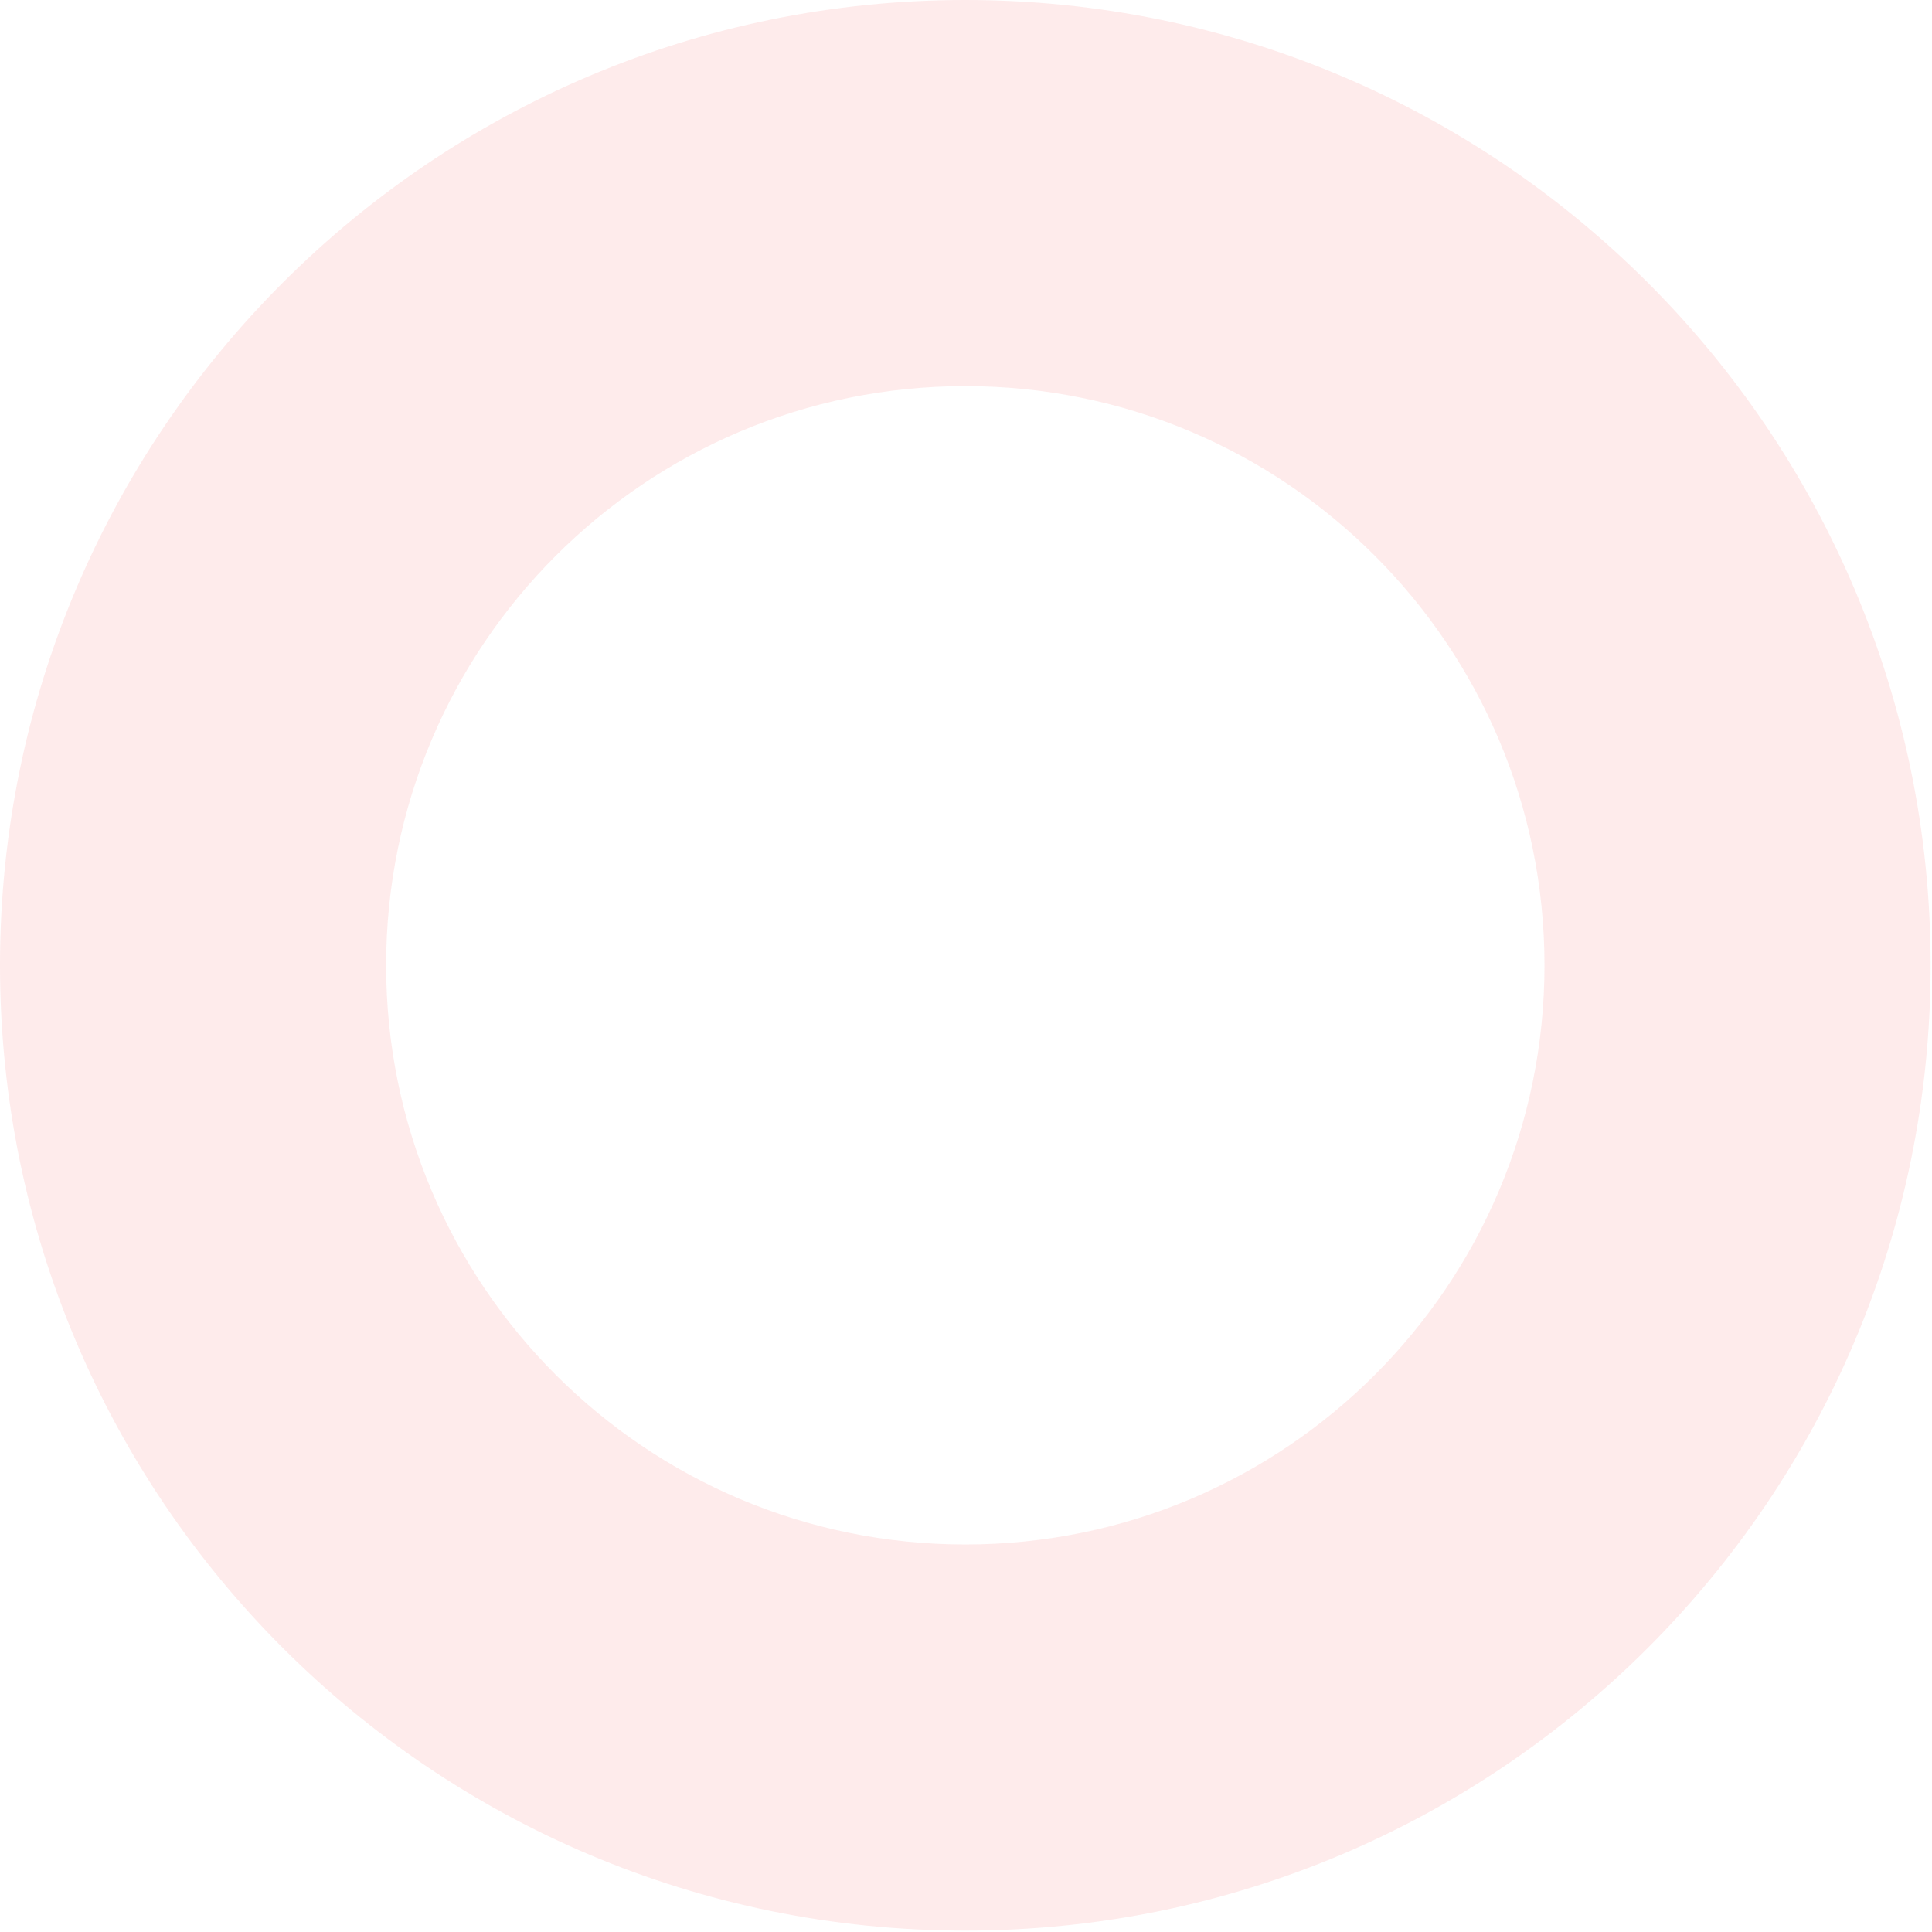 <svg width="332" height="332" viewBox="0 0 332 332" fill="none" xmlns="http://www.w3.org/2000/svg">
<path opacity="0.08" d="M165.881 -5.37843e-05C74.268 -4.97797e-05 0 74.267 0 165.881C0 257.494 74.268 331.761 165.881 331.761C257.494 331.761 331.762 257.494 331.762 165.881C331.762 74.267 257.494 -5.77888e-05 165.881 -5.37843e-05ZM165.881 265.409C110.913 265.409 66.353 220.849 66.353 165.881C66.353 110.913 110.913 66.352 165.881 66.352C220.849 66.352 265.409 110.913 265.409 165.881C265.409 220.849 220.849 265.409 165.881 265.409Z" fill="#f5030a"/>
</svg>

